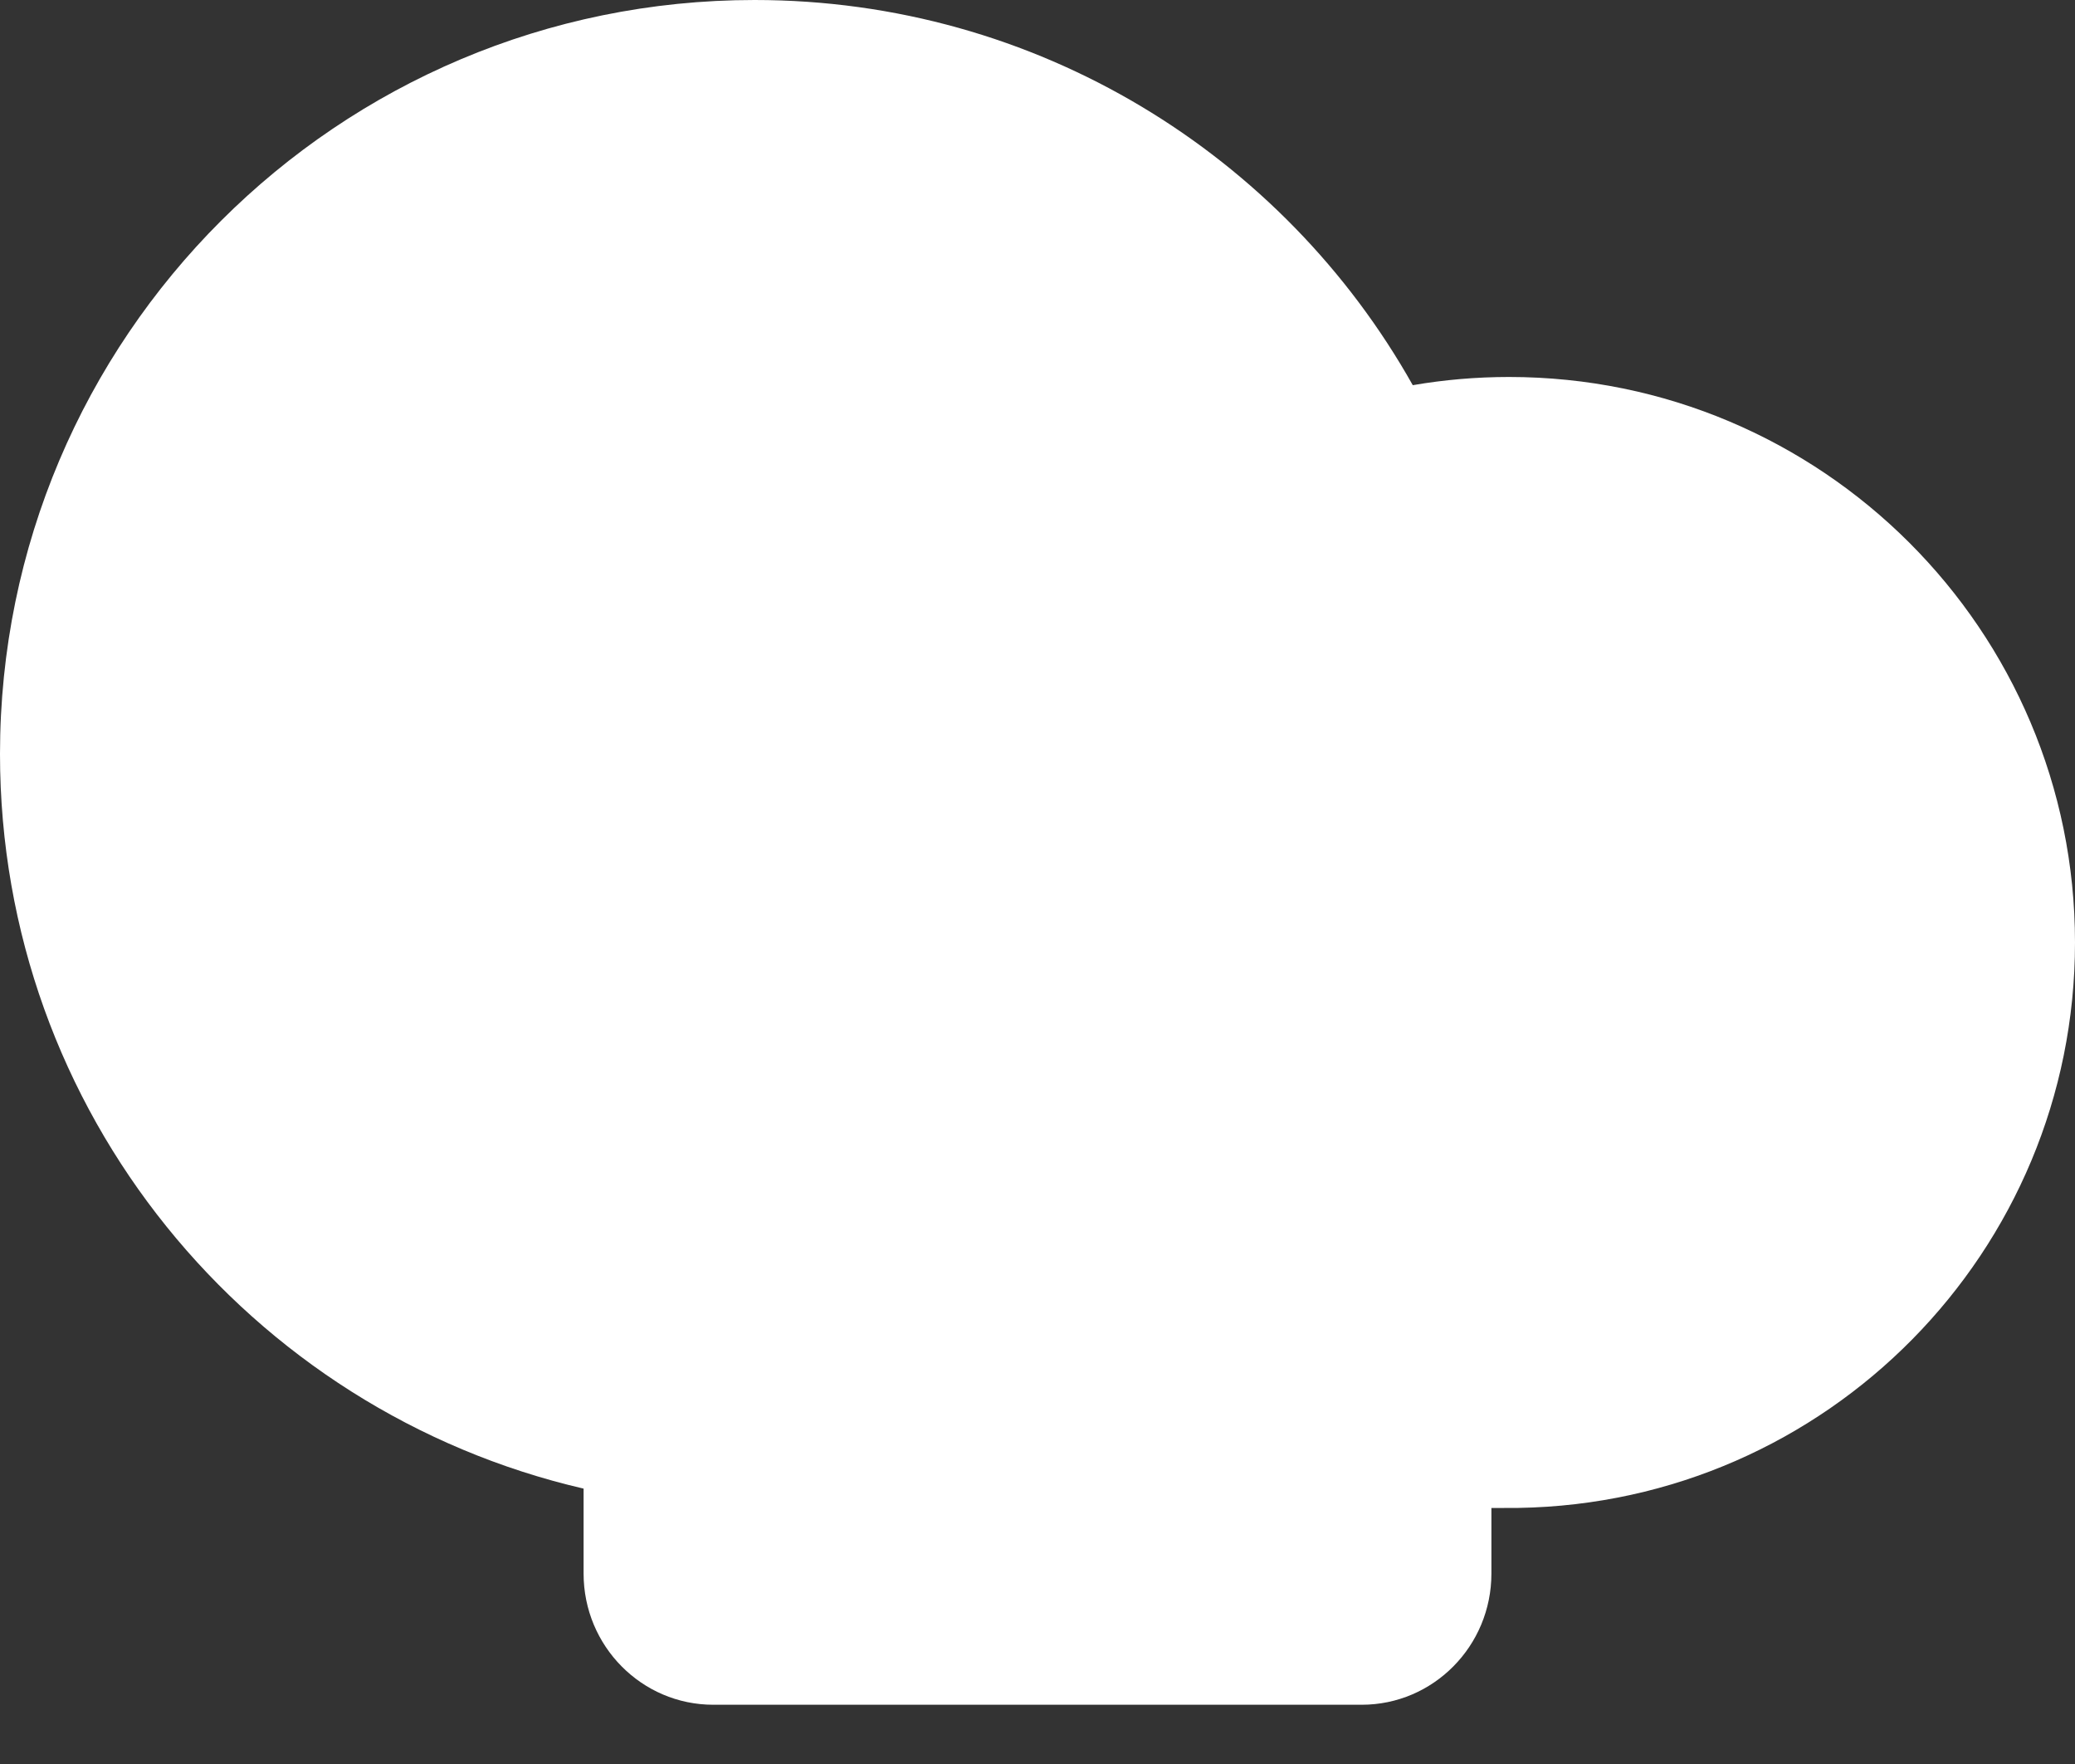 <?xml version="1.0" encoding="UTF-8"?>
<svg width="20px" height="17px" viewBox="0 0 20 17" version="1.1" xmlns="http://www.w3.org/2000/svg" xmlns:xlink="http://www.w3.org/1999/xlink">
    <rect x="0" y="0" width="20" height="17" fill="#333333" stroke="none"/>
    <!-- Generator: Sketch 58 (84663) - https://sketch.com -->
    <title>wpbakery-favico@2x</title>
    <desc>Created with Sketch.</desc>
    <g id="WPB-Editor" stroke="none" stroke-width="1" fill="none" fill-rule="evenodd">
        <g id="Artboard" transform="translate(-124, -132)" fill="#FFFFFF">
            <g id="wpb-switch" transform="translate(107, 121)">
                <g id="wpbakery-favico" transform="translate(17, 11)">
                    <path d="M7.273,0 C9.997,0 12.372,1.497 13.617,3.712 C13.919,3.66 14.229,3.633 14.545,3.633 C17.558,3.633 20,6.073 20,9.083 C20,12.063 17.607,14.484 14.636,14.532 L14.375,14.533 L14.375,15.165 C14.375,15.863 13.815,16.429 13.125,16.429 L6.875,16.429 C6.185,16.429 5.625,15.863 5.625,15.165 L5.625,14.346 C2.402,13.6 0,10.714 0,7.266 C0,3.253 3.256,0 7.273,0 Z" id="Path"></path>
                </g>
            </g>
        </g>
    </g>
</svg>